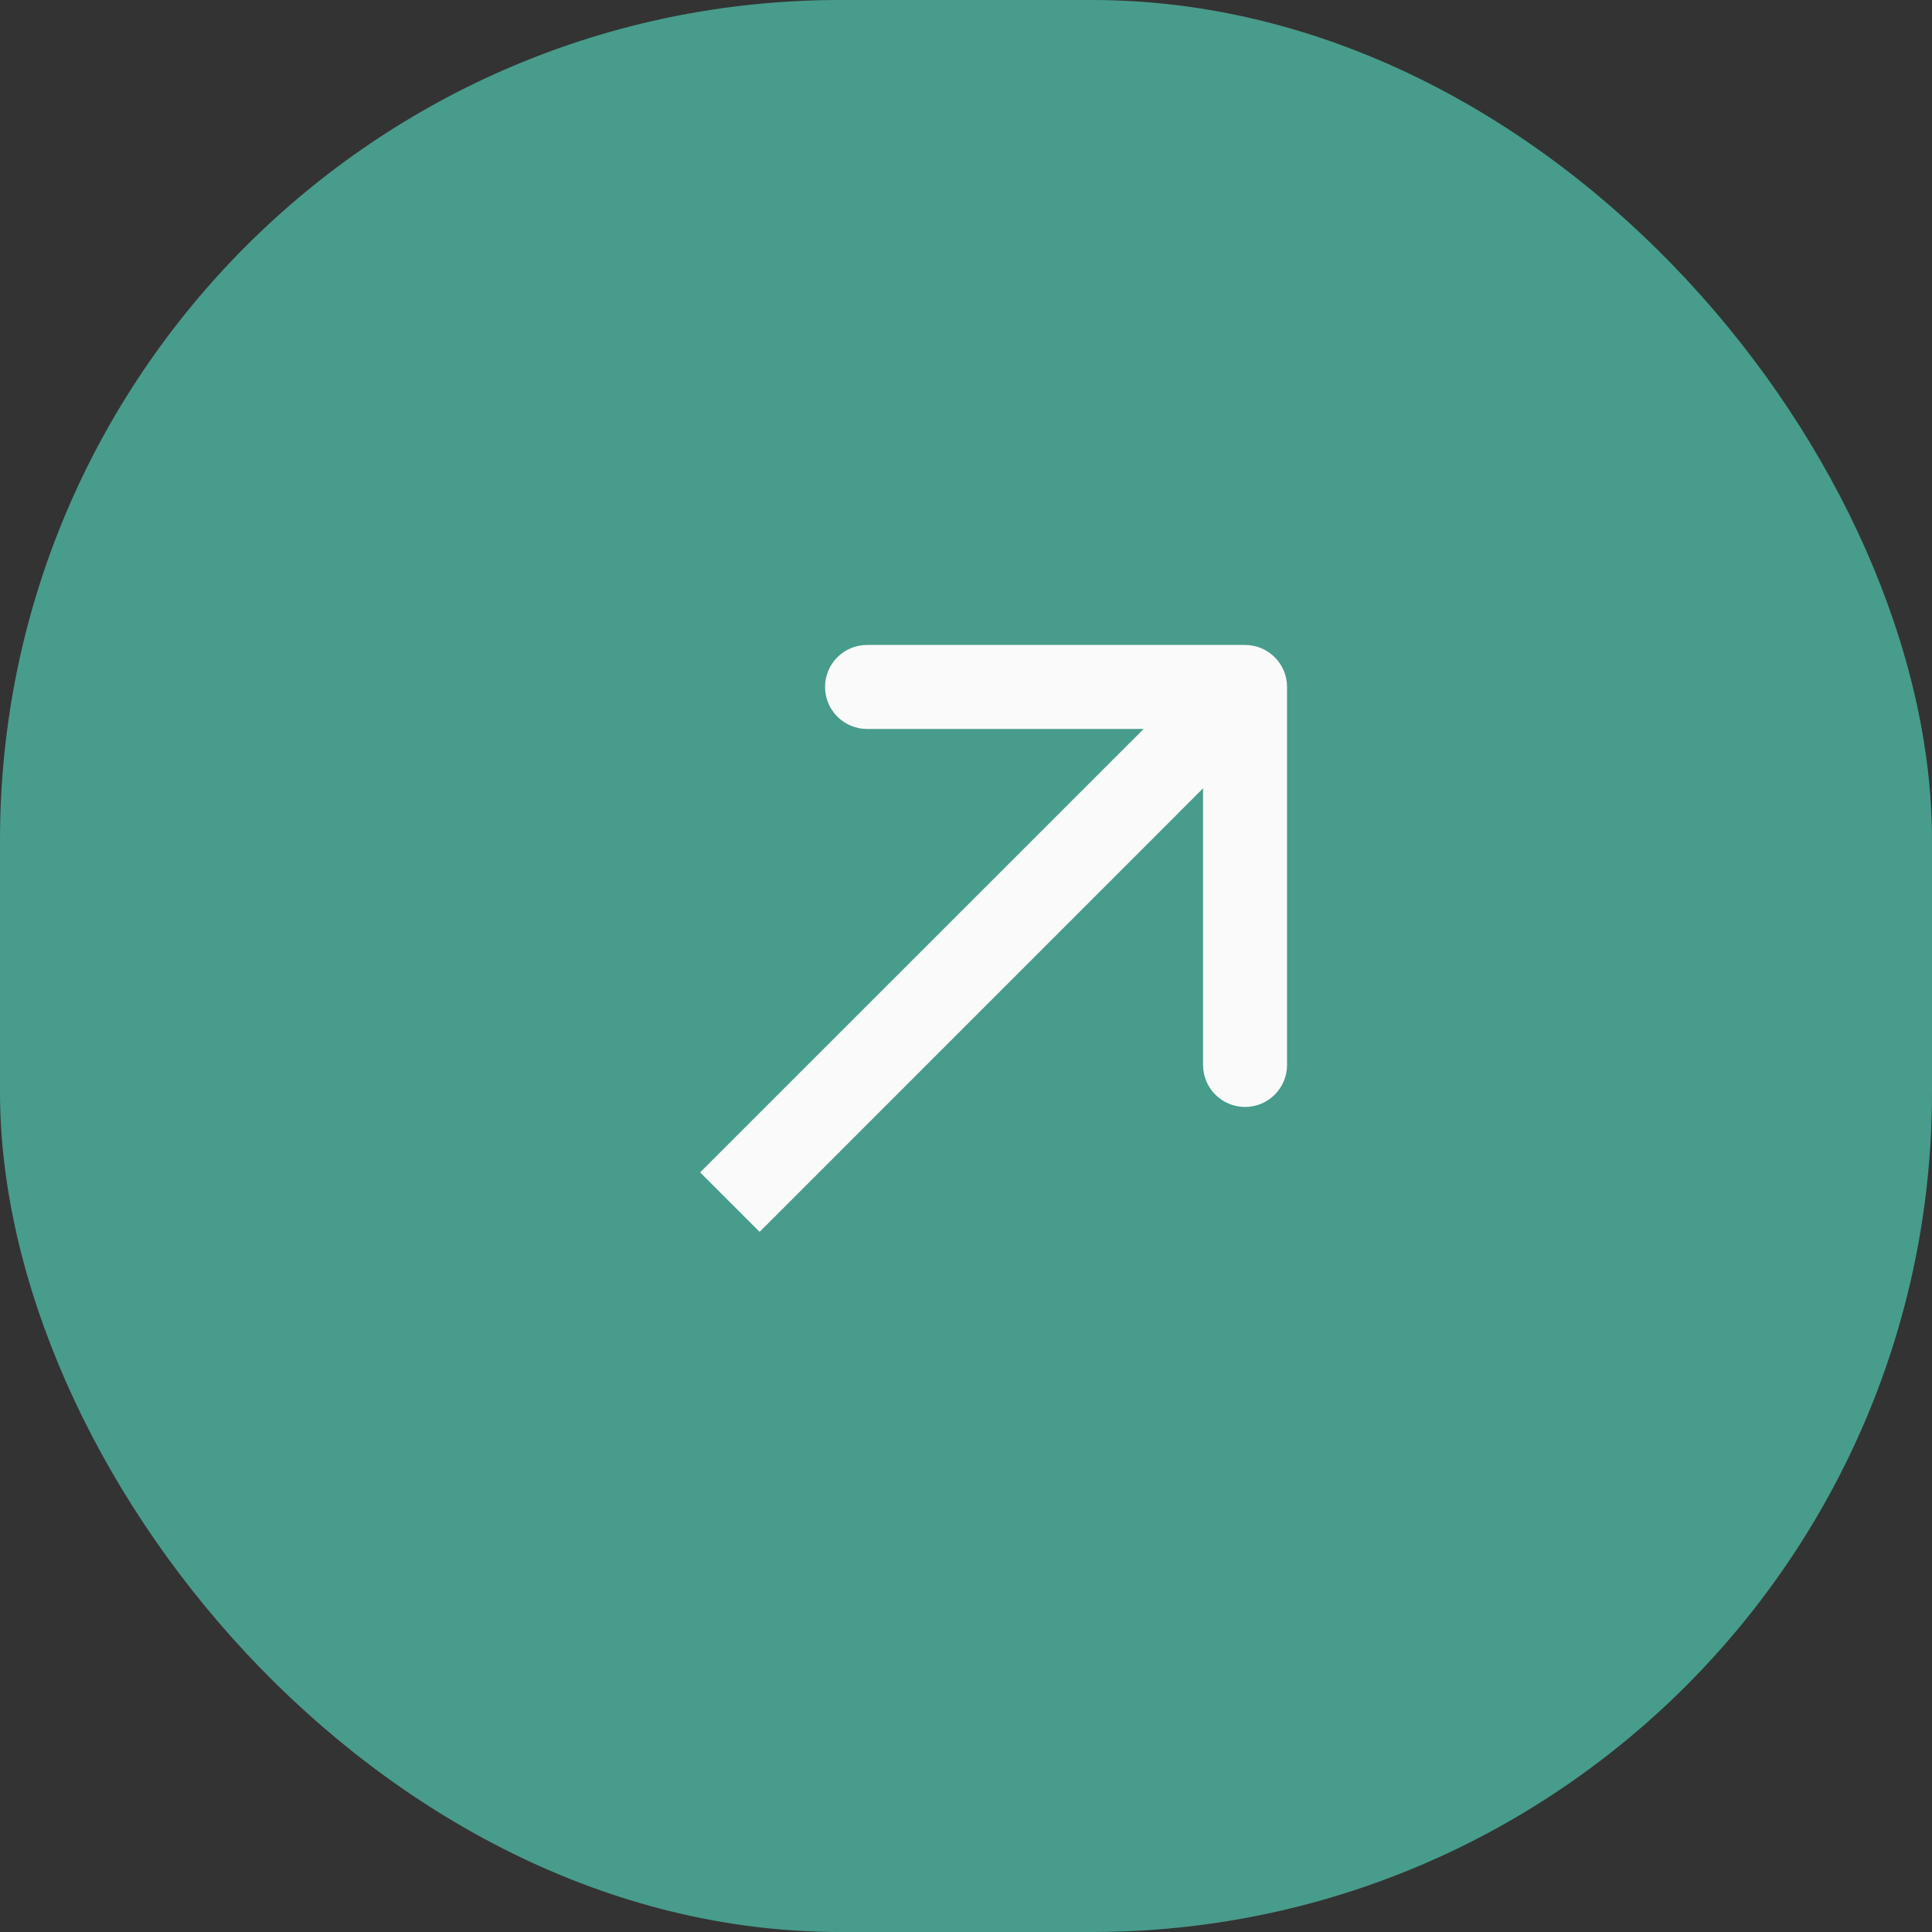 <?xml version="1.0" encoding="UTF-8"?> <svg xmlns="http://www.w3.org/2000/svg" width="23" height="23" viewBox="0 0 23 23" fill="none"><rect x="0" y="0" width="23" height="23" fill="#333333" stroke="none"/><rect width="23" height="23" rx="10" fill="#489C8B"></rect><path d="M15.322 8.178C15.322 7.902 15.098 7.678 14.822 7.678L10.322 7.678C10.046 7.678 9.822 7.902 9.822 8.178C9.822 8.454 10.046 8.678 10.322 8.678L14.322 8.678L14.322 12.678C14.322 12.954 14.546 13.178 14.822 13.178C15.098 13.178 15.322 12.954 15.322 12.678L15.322 8.178ZM9.043 14.665L15.176 8.531L14.469 7.824L8.335 13.957L9.043 14.665Z" fill="#FAFAFA"></path></svg> 